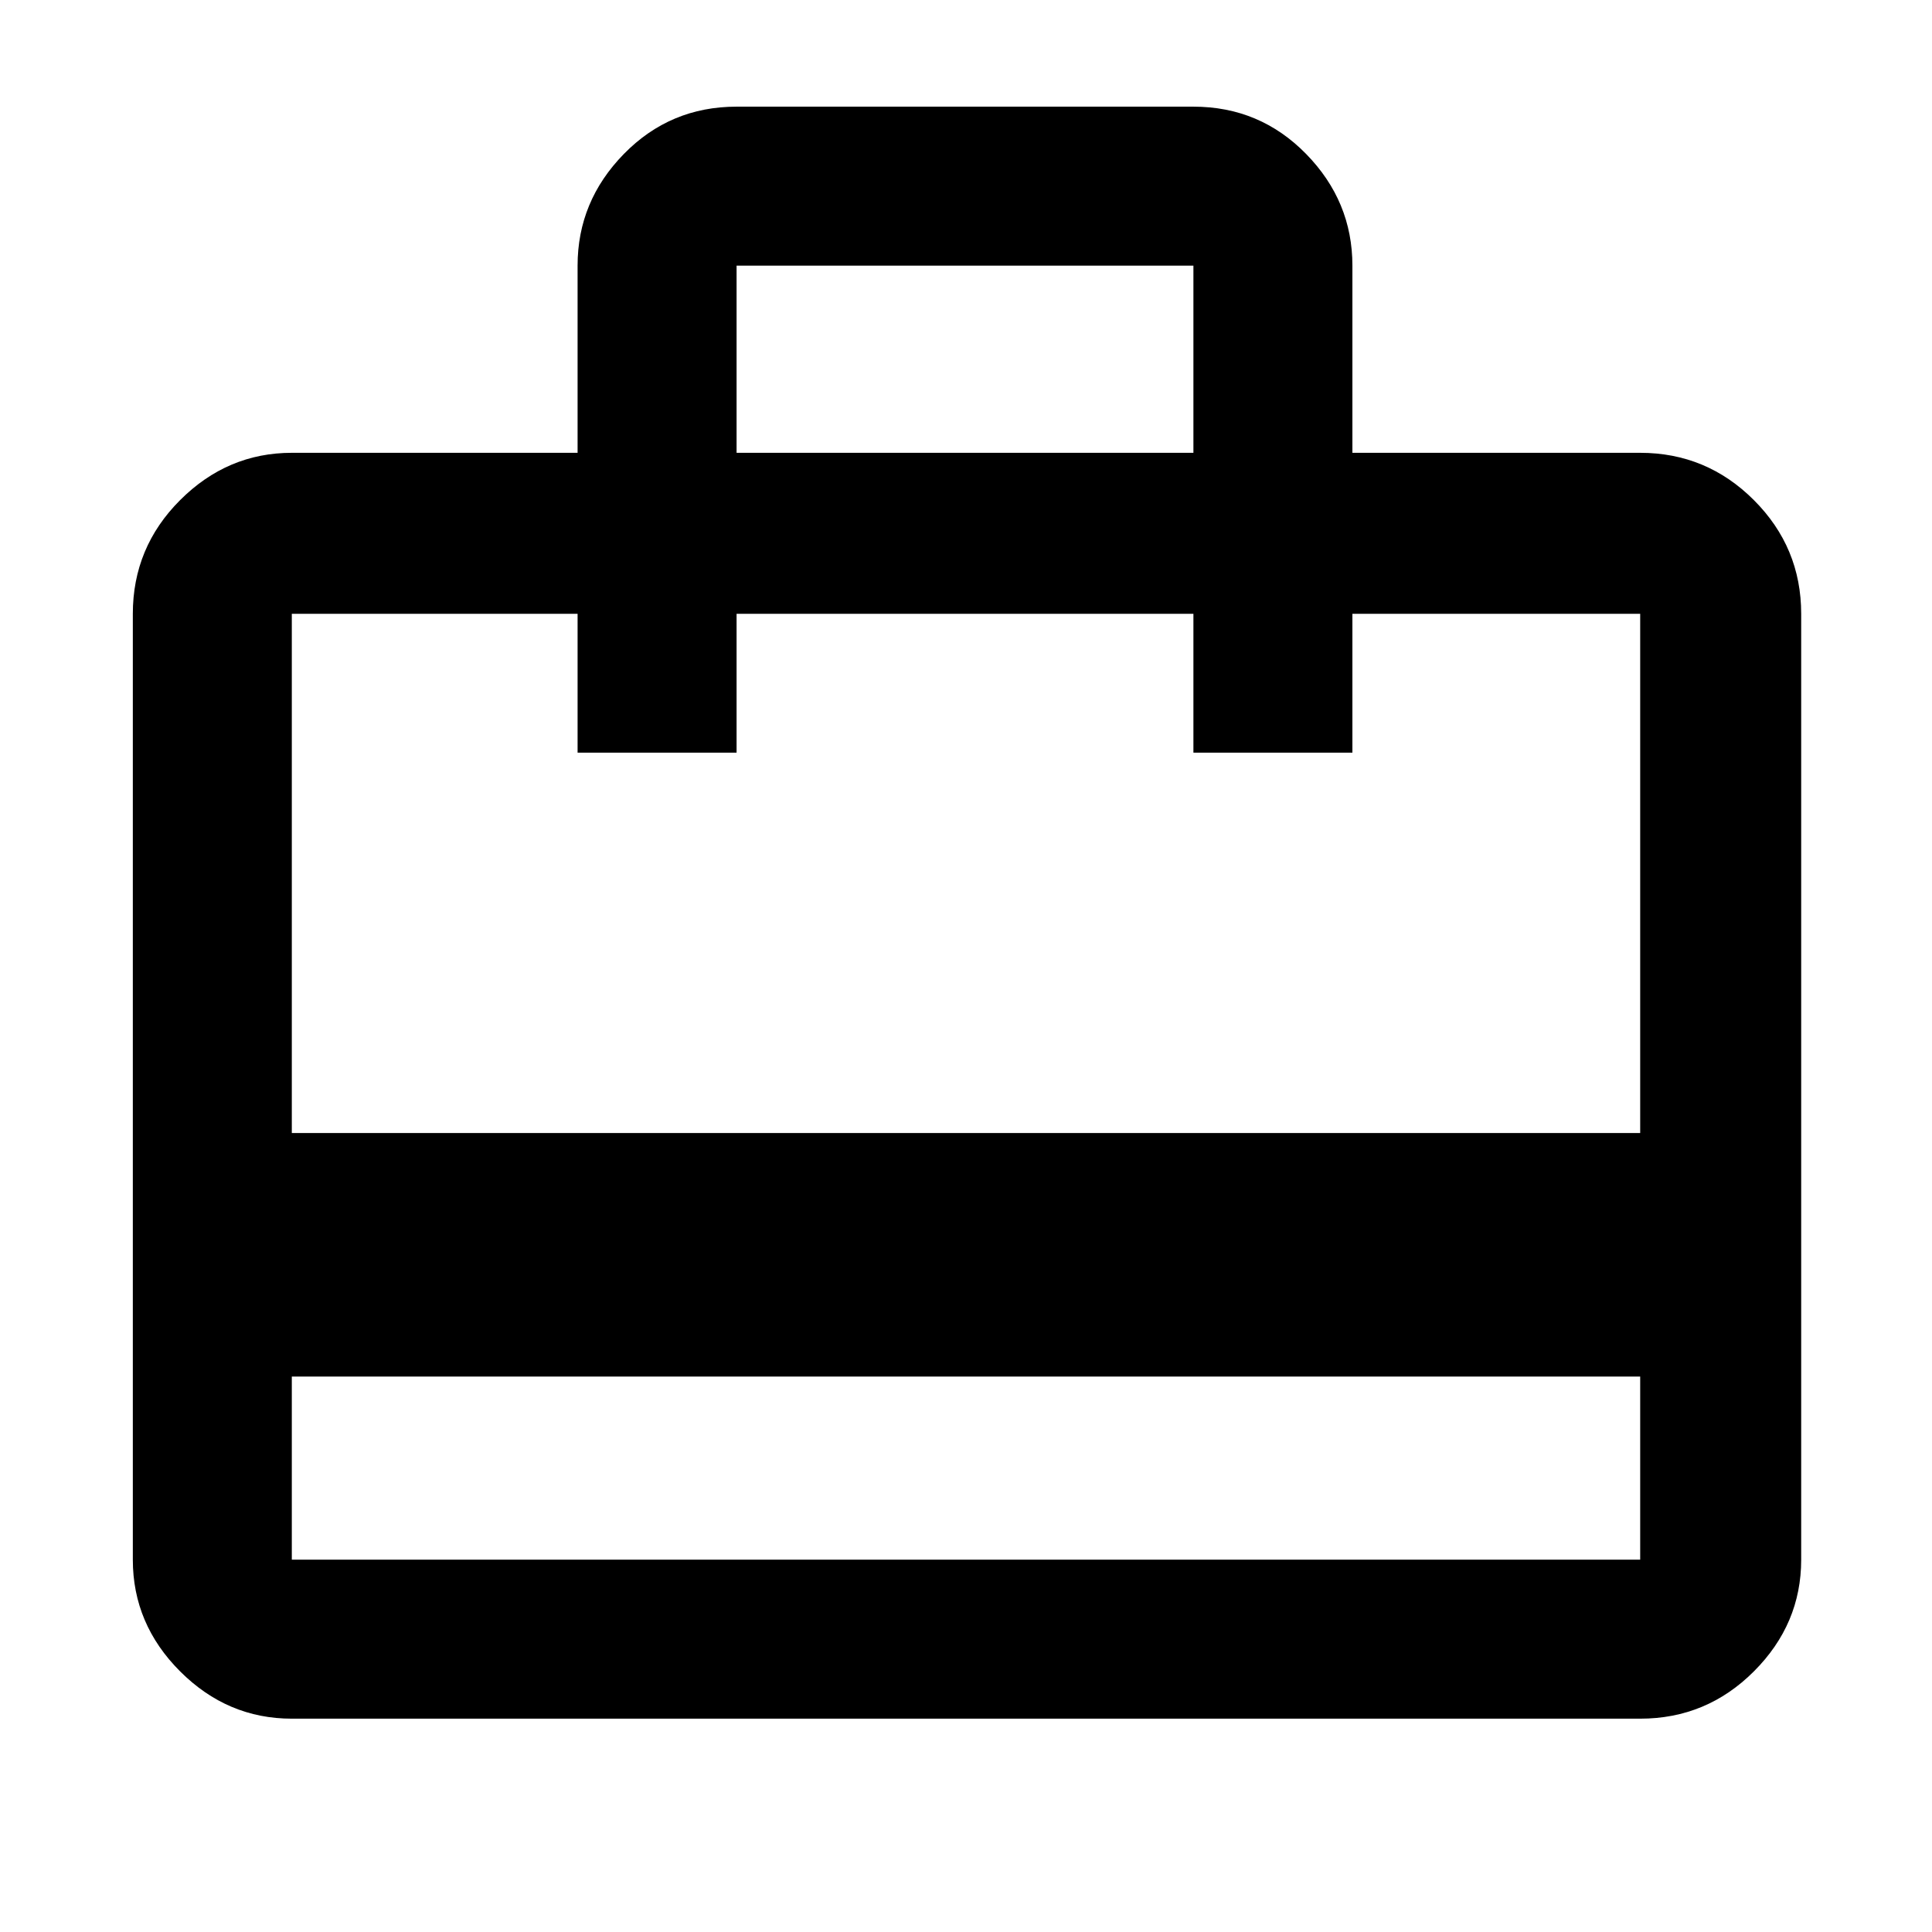 <svg xmlns="http://www.w3.org/2000/svg" height="48" width="48"><path d="M7.25 34.2v4.55h33.5V34.2Zm7.1-22.95V6.6q0-1.6 1.15-2.775 1.15-1.175 2.8-1.175h11.35q1.65 0 2.8 1.175T33.6 6.6v4.65h7.15q1.65 0 2.825 1.175Q44.75 13.6 44.75 15.25v23.5q0 1.6-1.175 2.775Q42.4 42.7 40.75 42.7H7.25q-1.6 0-2.775-1.175Q3.3 40.35 3.3 38.75v-23.5q0-1.65 1.175-2.825Q5.65 11.25 7.25 11.25Zm-7.1 16.9h33.5v-12.9H33.6v3.45h-3.95v-3.45H18.3v3.45h-3.95v-3.45h-7.1Zm11.05-16.9h11.35V6.6H18.3ZM7.25 38.75v-23.5 3.45-3.45 3.45-3.45 23.5Z"/></svg>
